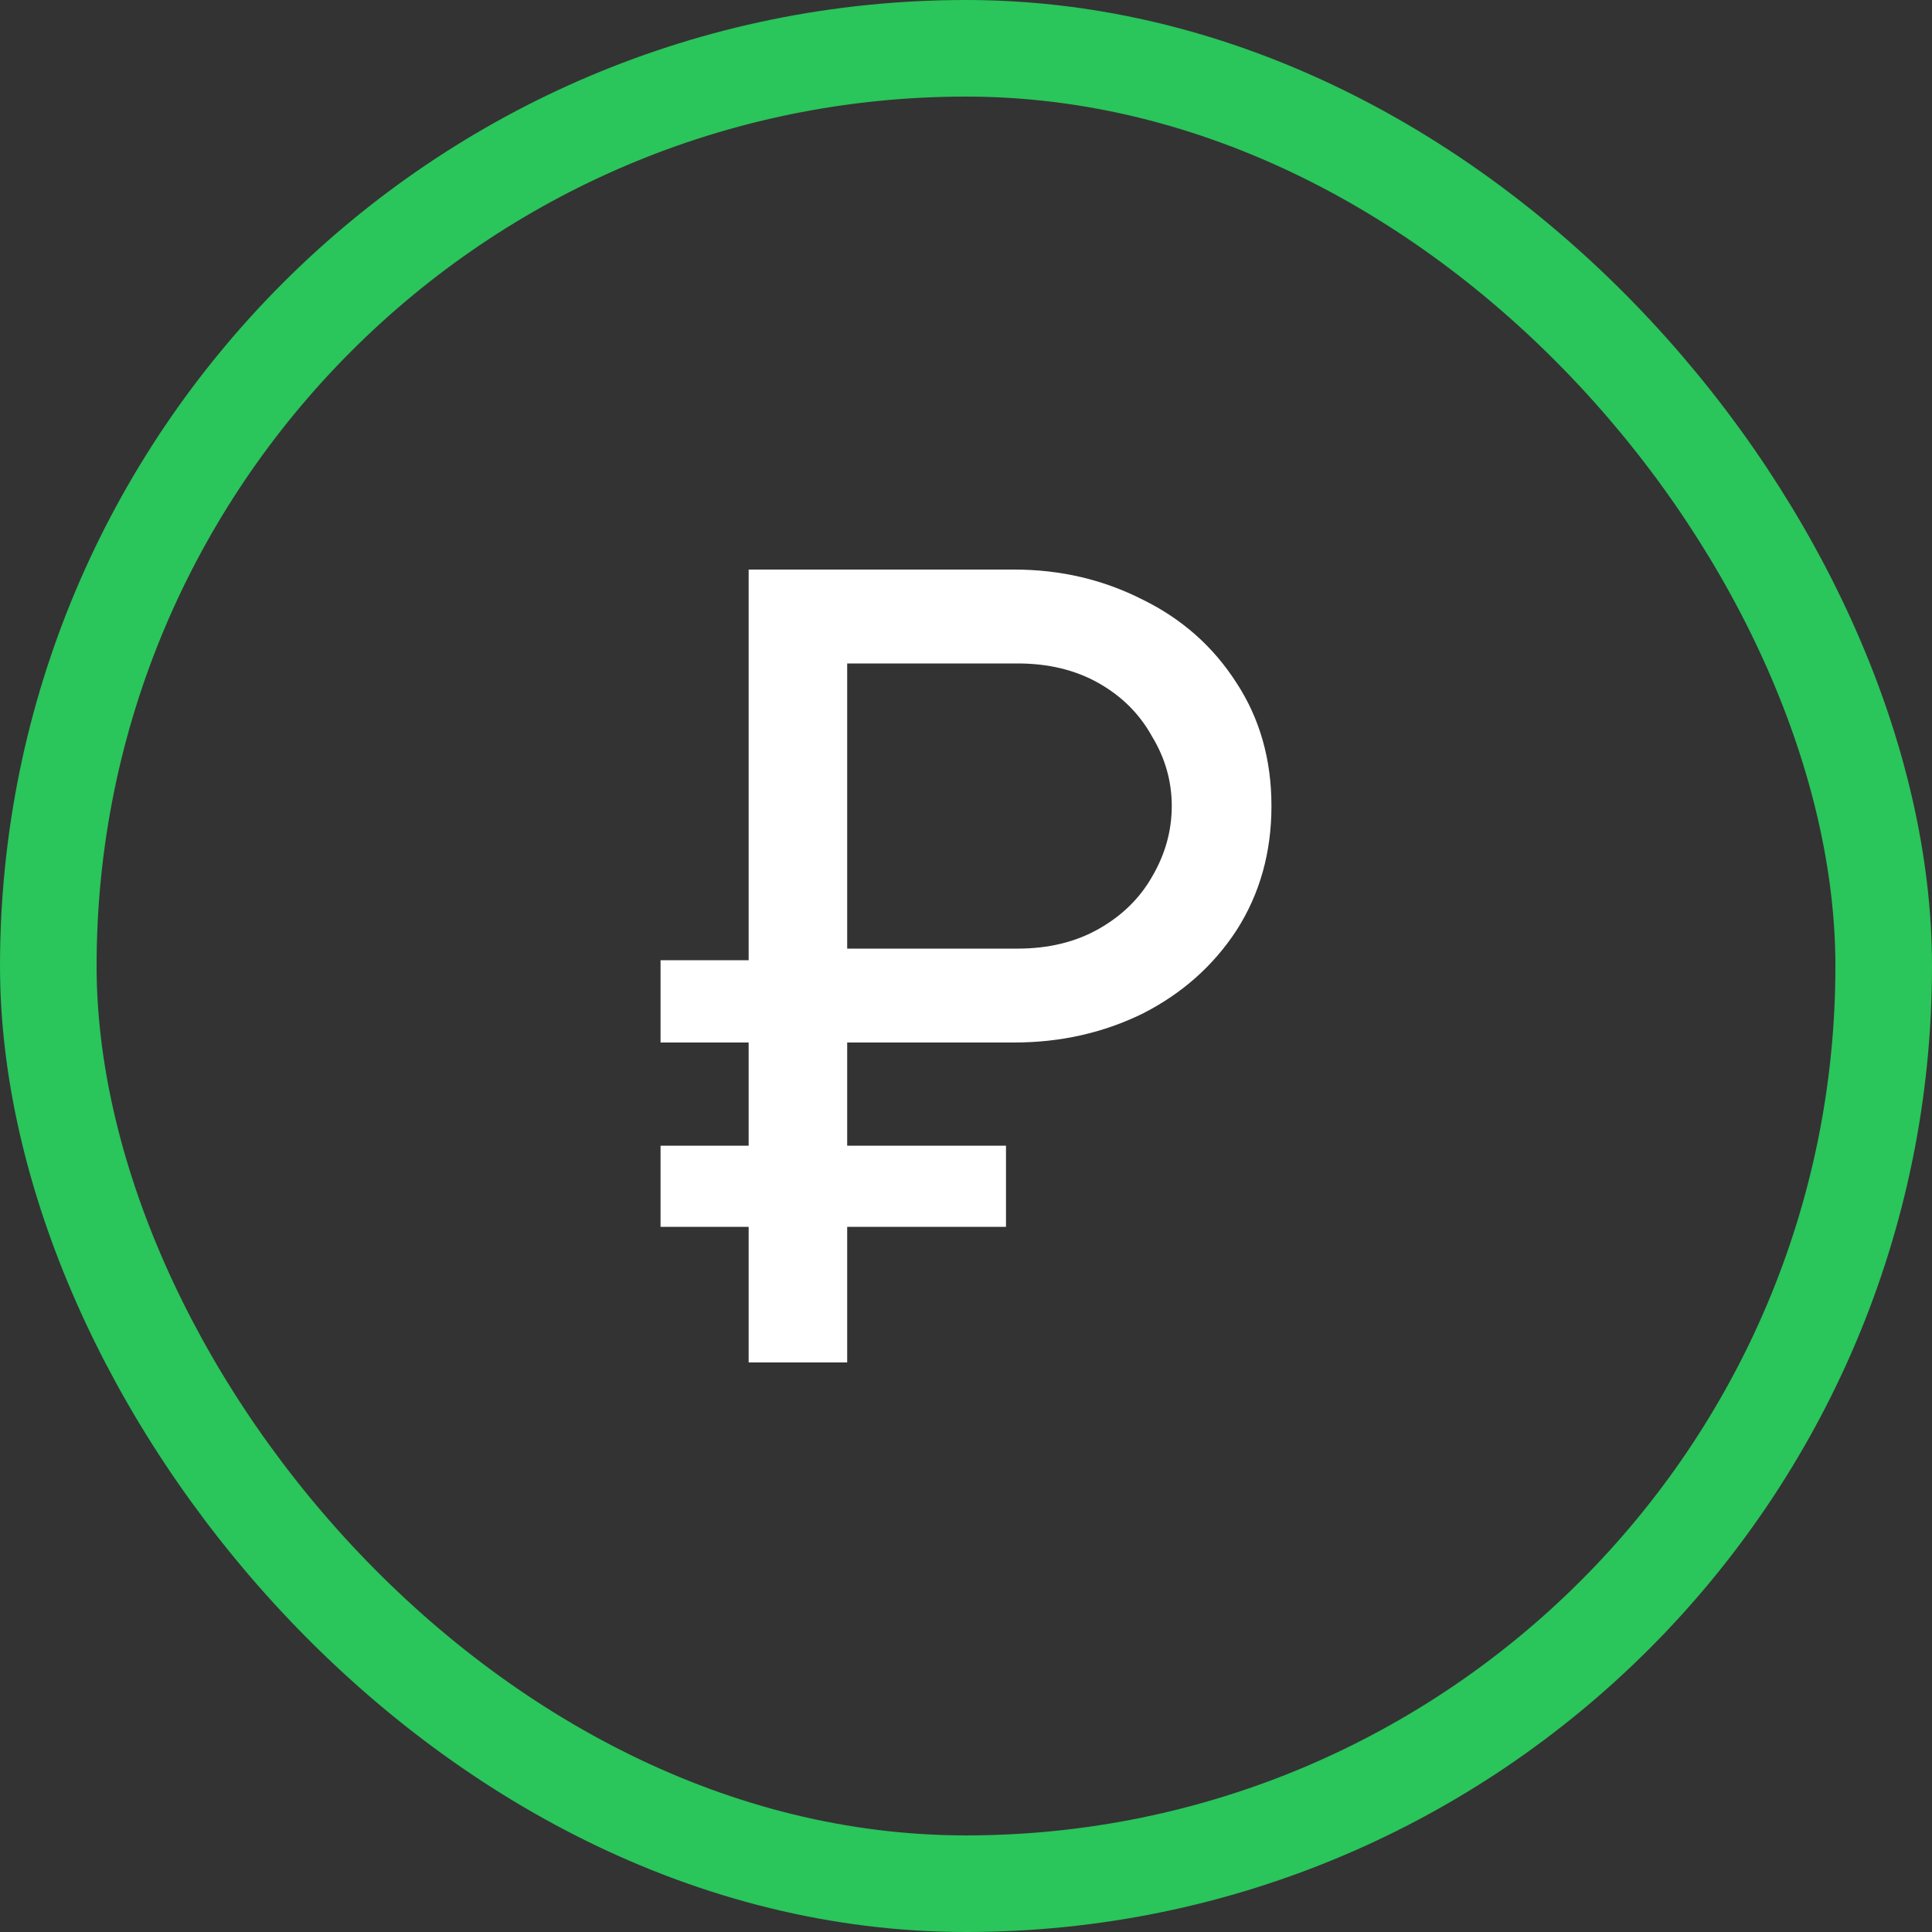 <?xml version="1.0" encoding="UTF-8"?> <svg xmlns="http://www.w3.org/2000/svg" width="20" height="20" viewBox="0 0 20 20" fill="none"><rect x="0" y="0" width="20" height="20" fill="#333333" stroke="none"/><rect x="0.5" y="0.5" width="19" height="19" rx="9.5" stroke="#2AC55B"></rect><path d="M7.75 12.7H6.838V11.86H7.75V10.792H6.838V9.94H7.75V5.896H10.498C10.978 5.896 11.422 6 11.83 6.208C12.238 6.408 12.562 6.696 12.802 7.072C13.042 7.44 13.162 7.864 13.162 8.344C13.162 8.824 13.042 9.252 12.802 9.628C12.562 9.996 12.238 10.284 11.83 10.492C11.422 10.692 10.978 10.792 10.498 10.792H8.77V11.86H10.414V12.7H8.77V14.104H7.75V12.7ZM10.534 9.82C10.854 9.82 11.134 9.752 11.374 9.616C11.614 9.48 11.798 9.3 11.926 9.076C12.062 8.844 12.13 8.6 12.13 8.344C12.13 8.088 12.062 7.848 11.926 7.624C11.798 7.392 11.614 7.208 11.374 7.072C11.134 6.936 10.854 6.868 10.534 6.868H8.77V9.82H10.534Z" fill="white"></path></svg> 